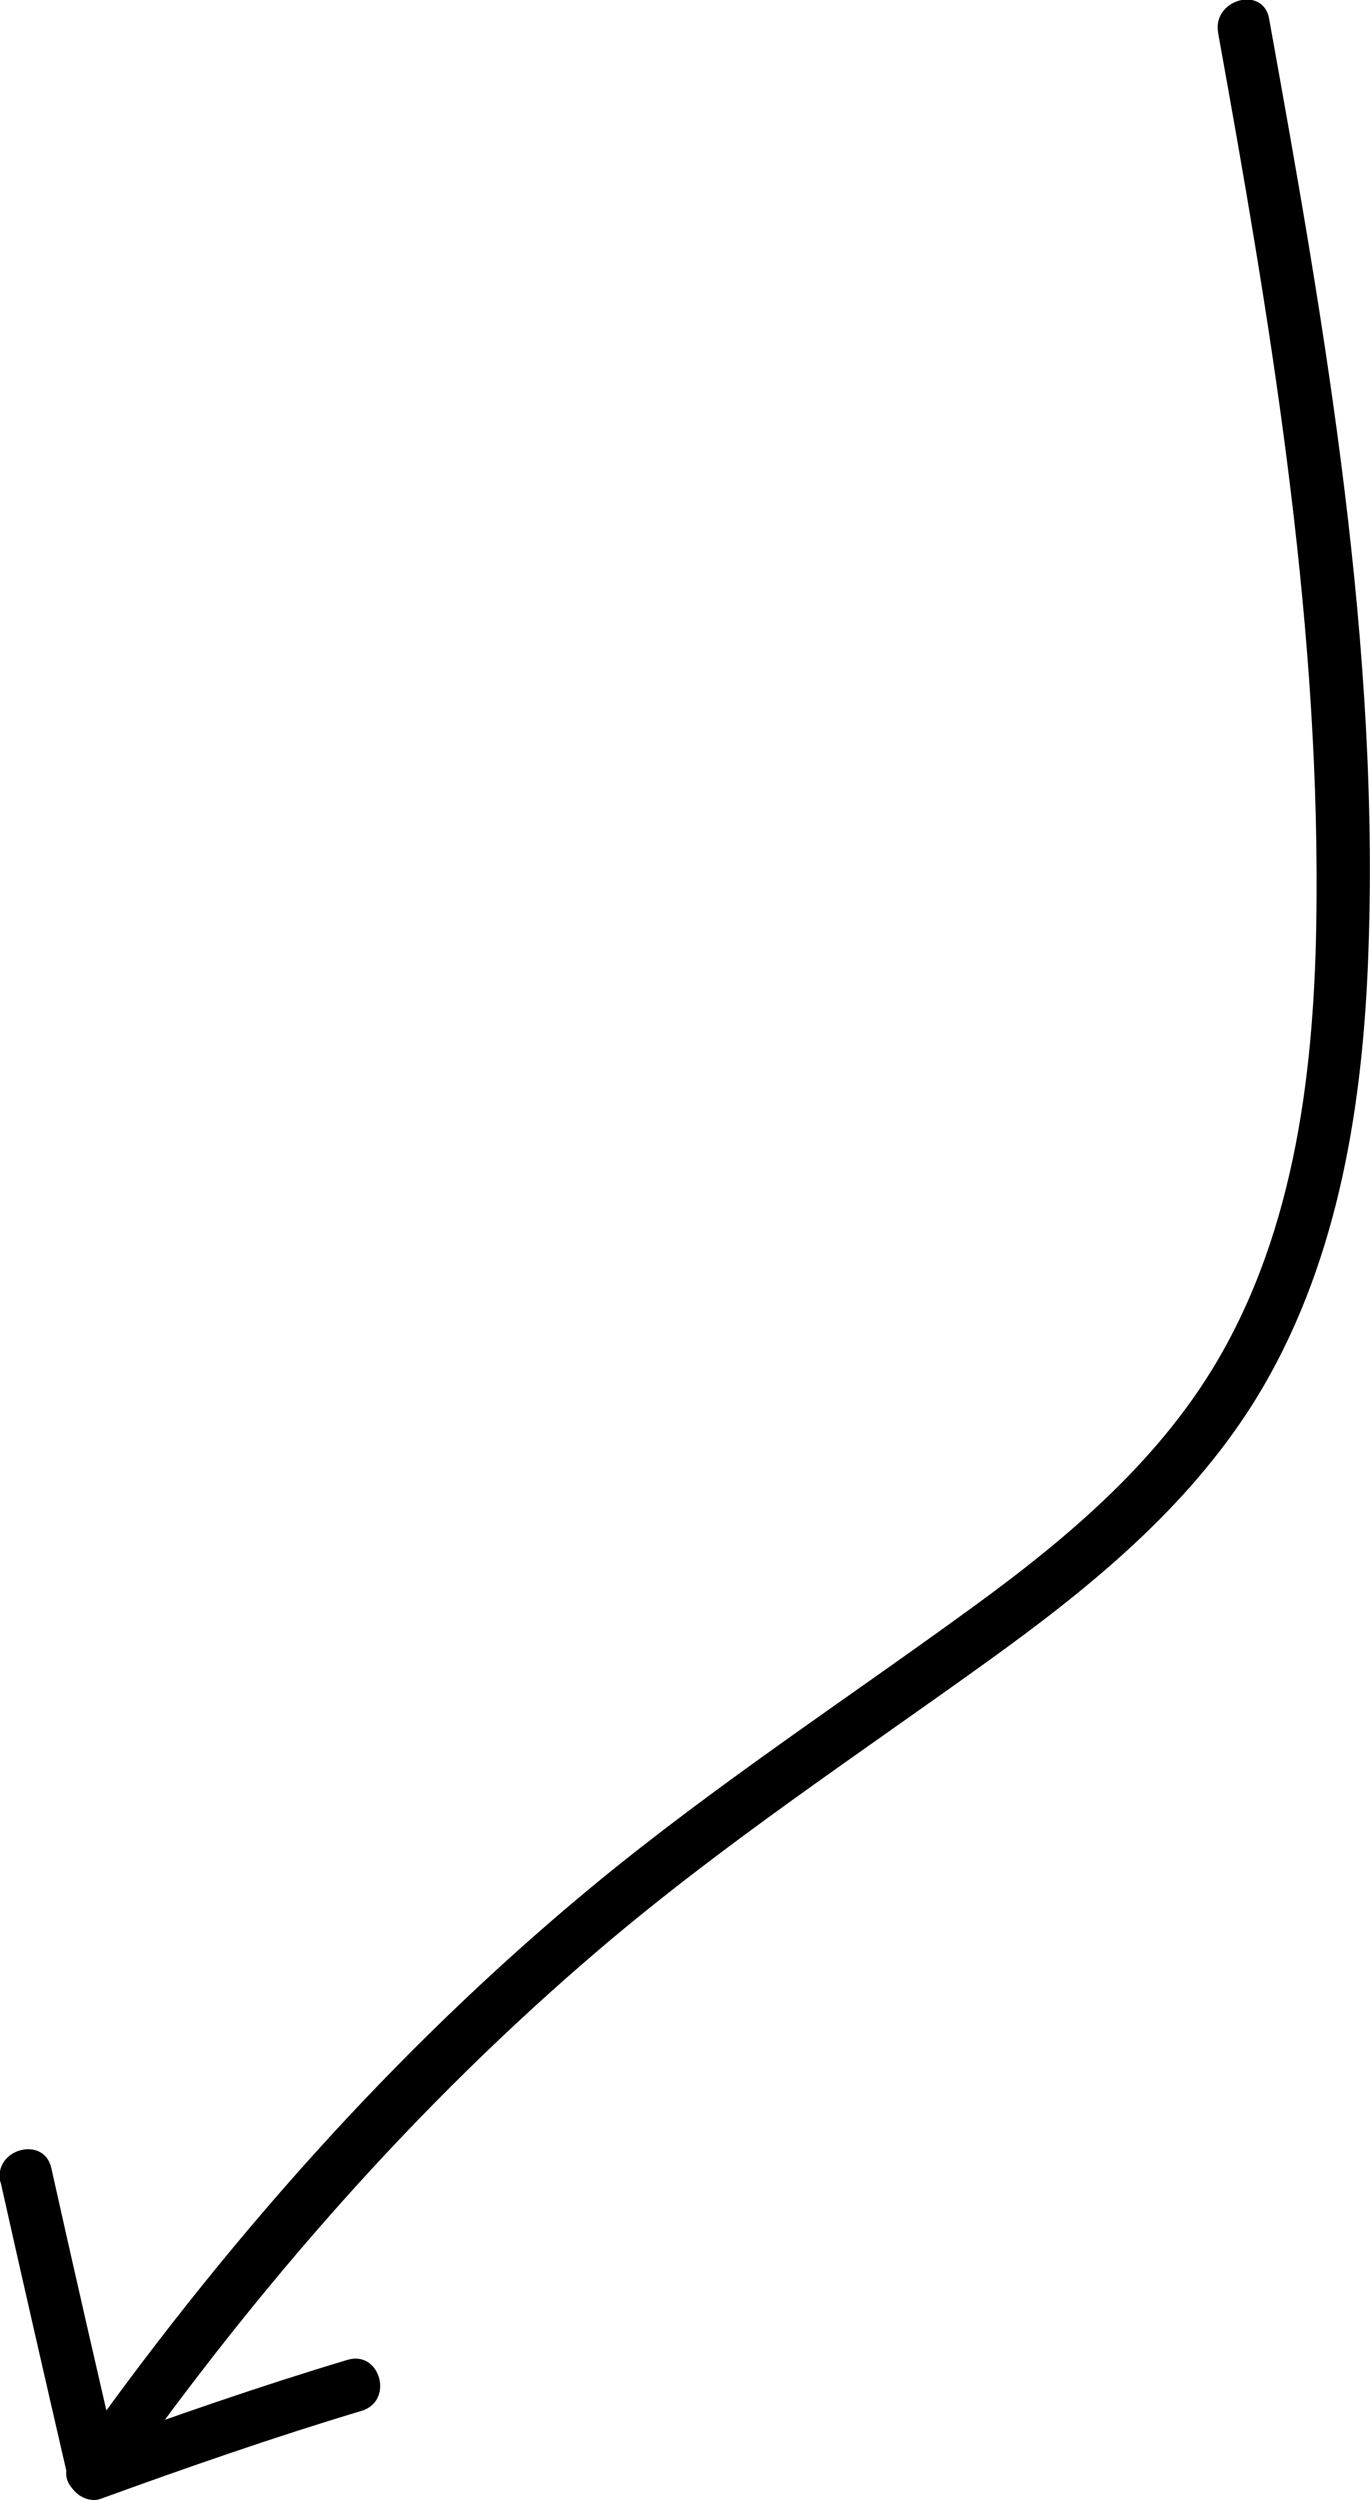 <?xml version="1.0" encoding="UTF-8"?>
<svg id="Capa_2" data-name="Capa 2" xmlns="http://www.w3.org/2000/svg" viewBox="0 0 38.97 71.07">
  <g id="Layer_1" data-name="Layer 1">
    <g>
      <path d="M34.65,.94c1.46,8.08,2.85,16.33,2.8,24.57-.02,4.38-.48,9-2.66,12.89-1.69,3.02-4.34,5.26-7.1,7.27-3.61,2.63-7.34,5.07-10.79,7.91-5.72,4.72-10.61,10.29-14.88,16.34-.56,.79,.74,1.54,1.3,.76,3.97-5.63,8.52-10.84,13.78-15.31,3.47-2.95,7.26-5.46,10.96-8.12,2.91-2.09,5.74-4.38,7.65-7.46,2.28-3.69,3.02-8.08,3.2-12.35,.38-8.99-1.22-18.1-2.81-26.91-.17-.95-1.62-.55-1.45,.4h0Z"/>
      <path d="M.02,62.04c.63,2.82,1.28,5.65,1.93,8.47,.09,.37,.55,.66,.92,.52,2.45-.89,4.92-1.75,7.42-2.5,.92-.28,.53-1.72-.4-1.45-2.5,.75-4.97,1.61-7.42,2.5l.92,.52c-.65-2.82-1.3-5.64-1.93-8.47-.21-.94-1.66-.54-1.45,.4H.02Z"/>
    </g>
  </g>
</svg>